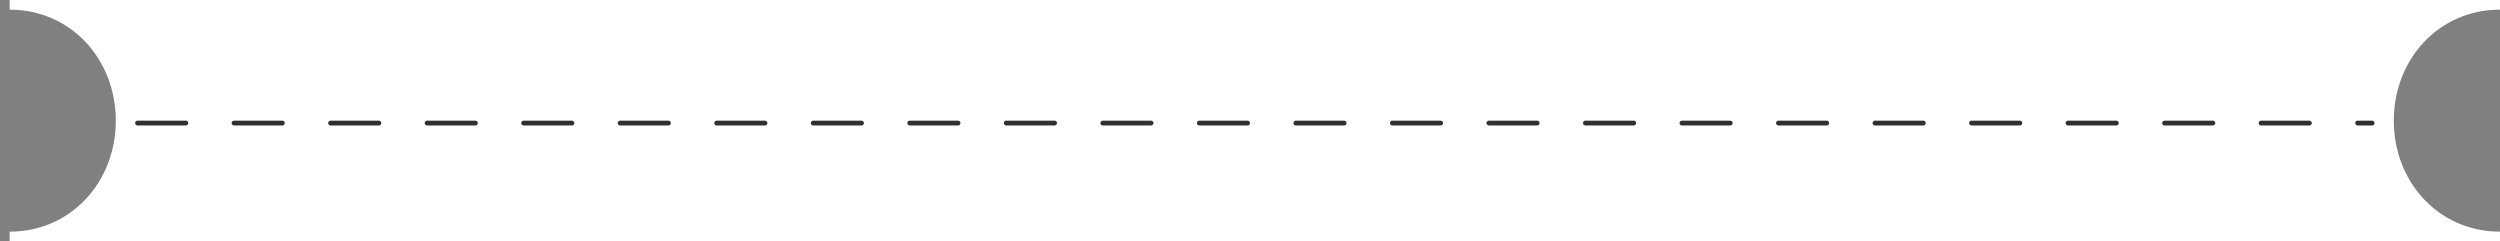<svg width="259" height="25" viewBox="0 0 259 25" fill="none" xmlns="http://www.w3.org/2000/svg">
<rect x="0" y="0" width="259" height="25" fill="#808080" stroke="none"/>
<path fill-rule="evenodd" clip-rule="evenodd" d="M0.997 0H20H225.5H258.997L258.997 12.5L258.996 1C252.644 1 247.997 6.149 247.997 12.5C247.997 18.851 252.645 24 258.997 24L258.997 25H225.5H20H0.997L0.998 12.5L0.999 24C7.35 24 11.997 18.851 11.997 12.5C11.997 6.149 7.349 1 0.998 1L0.997 0Z" fill="white"/>
<line x1="14.25" y1="12.75" x2="245.75" y2="12.75" stroke="#303030" stroke-width="0.5" stroke-linecap="round" stroke-dasharray="5 5"/>
</svg>
